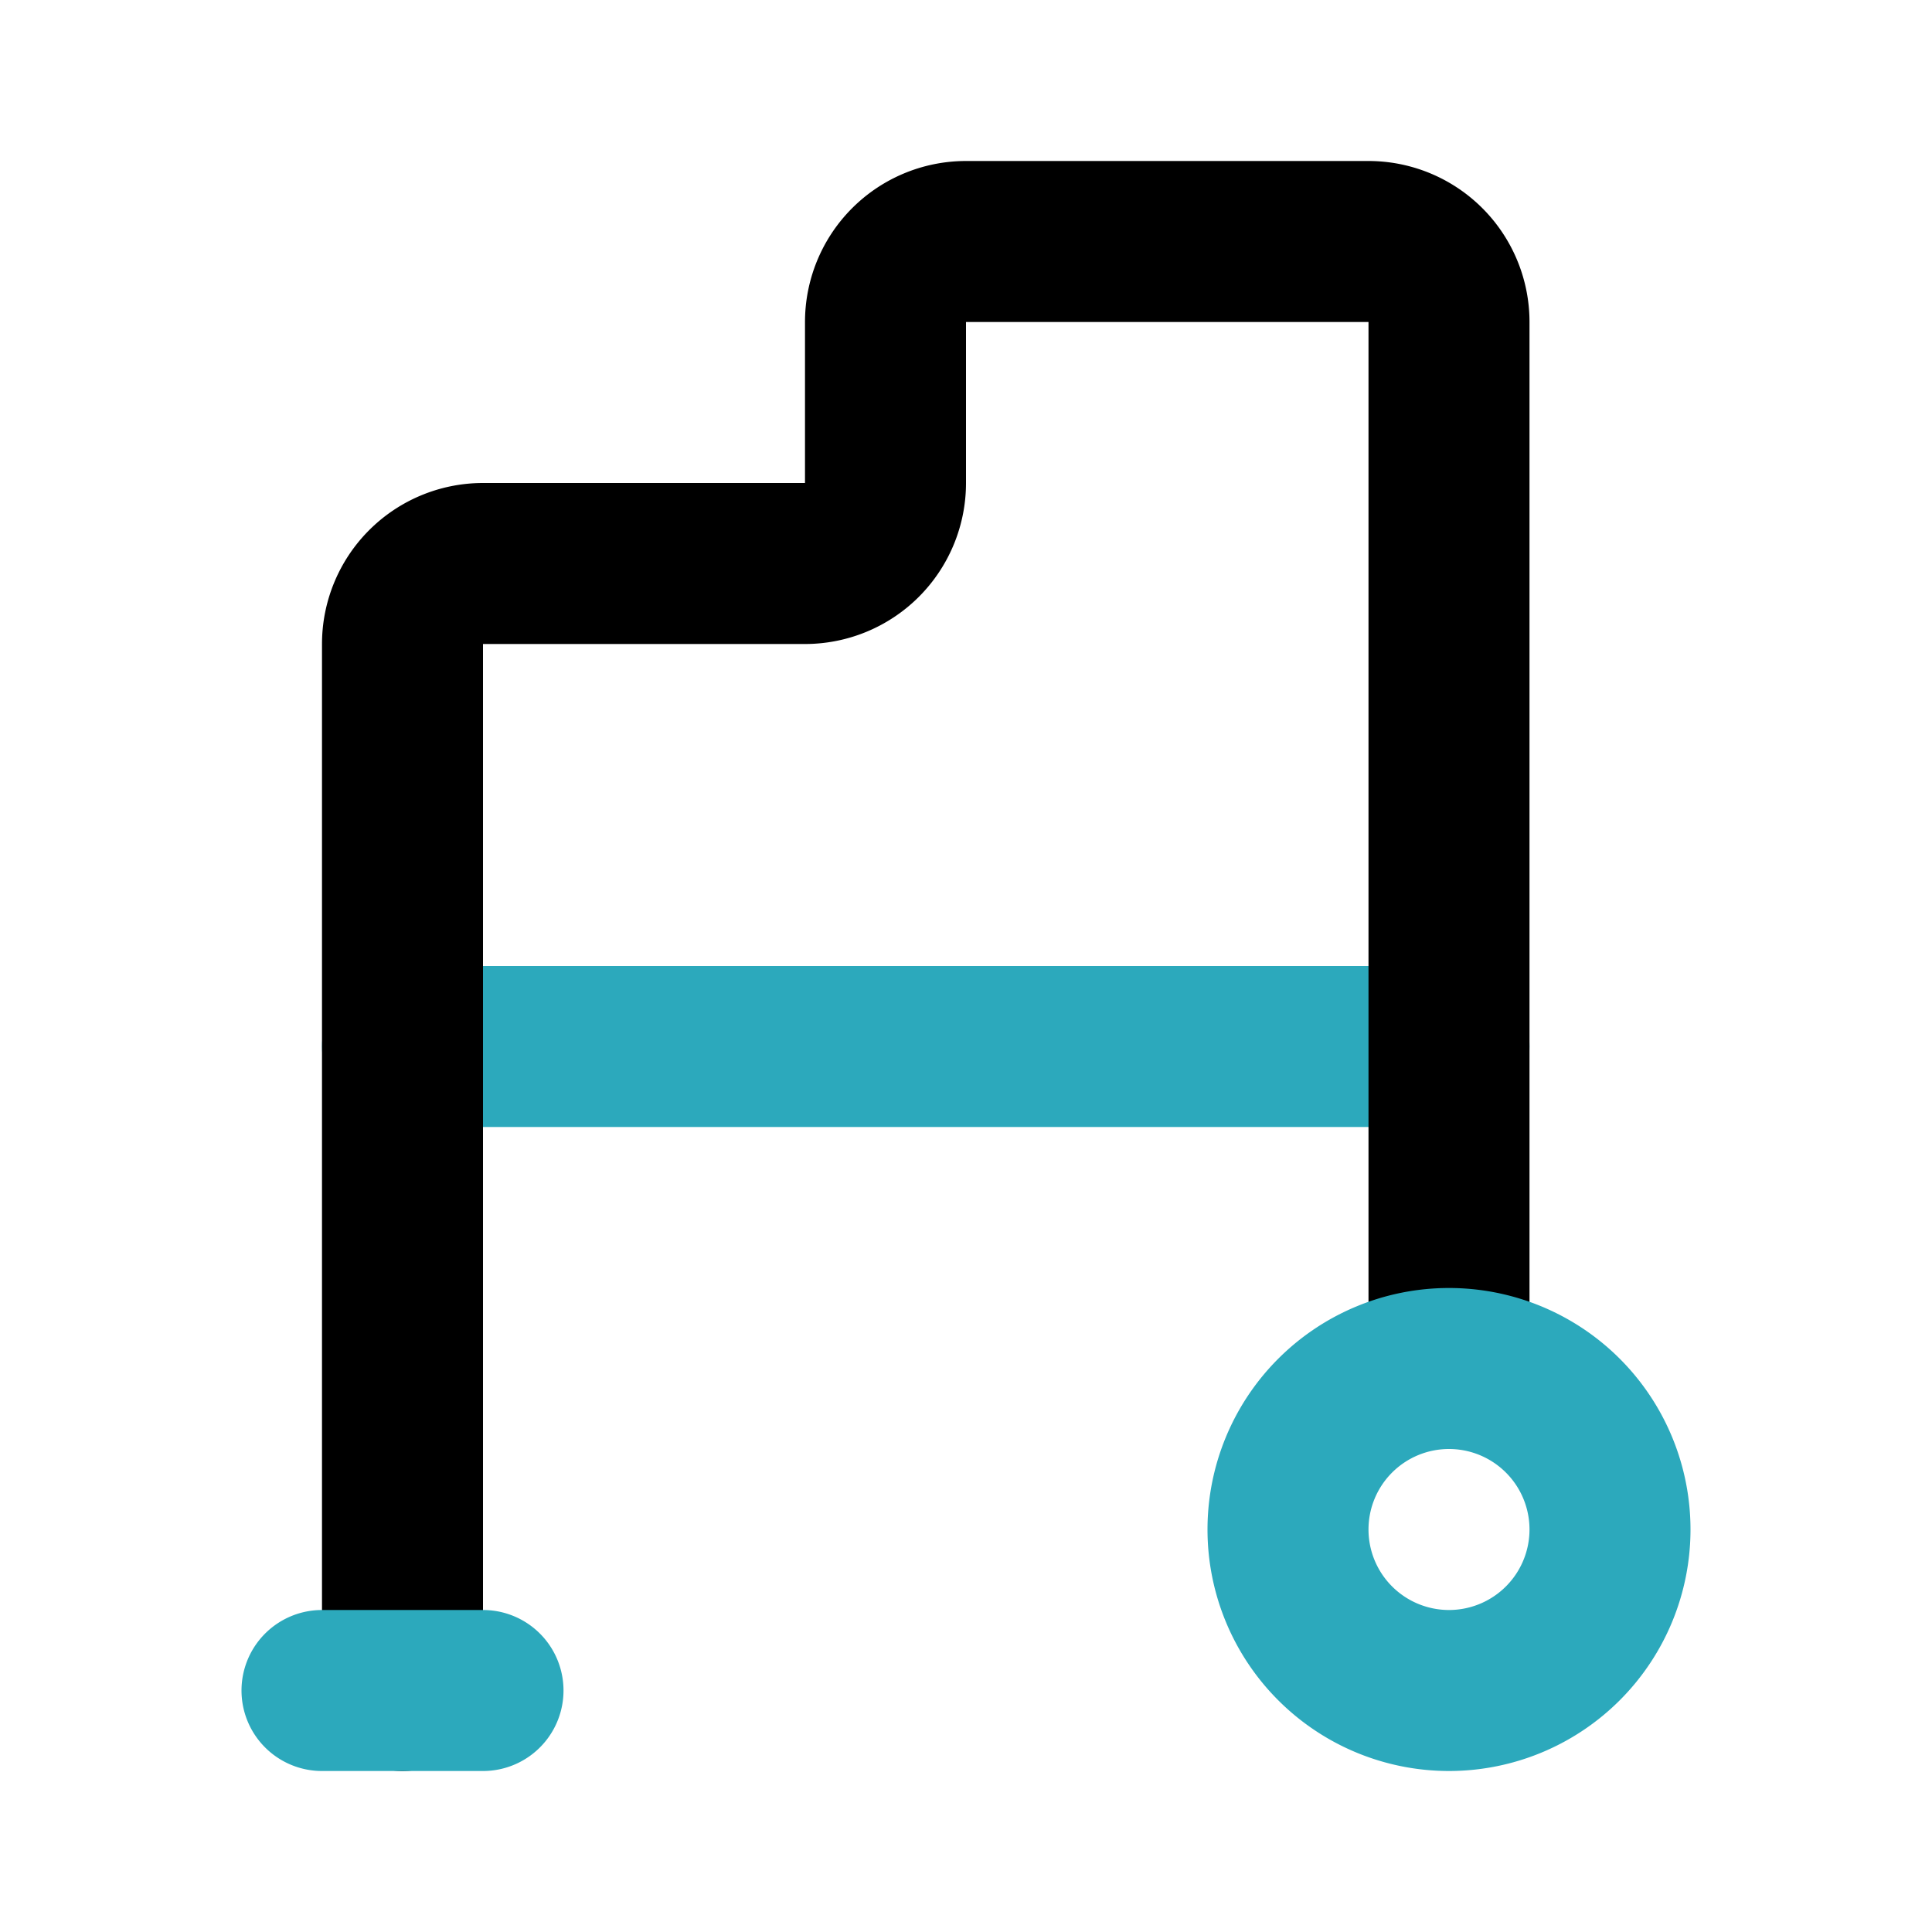 <?xml version="1.0" encoding="utf-8"?><!-- Скачано с сайта svg4.ru / Downloaded from svg4.ru -->
<svg fill="#000000" width="800px" height="800px" viewBox="0 0 24 24" id="walker-3" data-name="Line Color" xmlns="http://www.w3.org/2000/svg" class="icon line-color"><line id="secondary" x1="5" y1="13" x2="18" y2="13" style="fill: none; stroke: rgb(44, 169, 188); stroke-linecap: round; stroke-linejoin: round; stroke-width: 2;"></line><path id="primary" d="M18,17V4a1,1,0,0,0-1-1H12a1,1,0,0,0-1,1V6a1,1,0,0,1-1,1H6A1,1,0,0,0,5,8V21" style="fill: none; stroke: rgb(0, 0, 0); stroke-linecap: round; stroke-linejoin: round; stroke-width: 2;"></path><path id="secondary-2" data-name="secondary" d="M18,17a2,2,0,1,0,2,2A2,2,0,0,0,18,17ZM4,21H6" style="fill: none; stroke: rgb(44, 169, 188); stroke-linecap: round; stroke-linejoin: round; stroke-width: 2;"></path></svg>